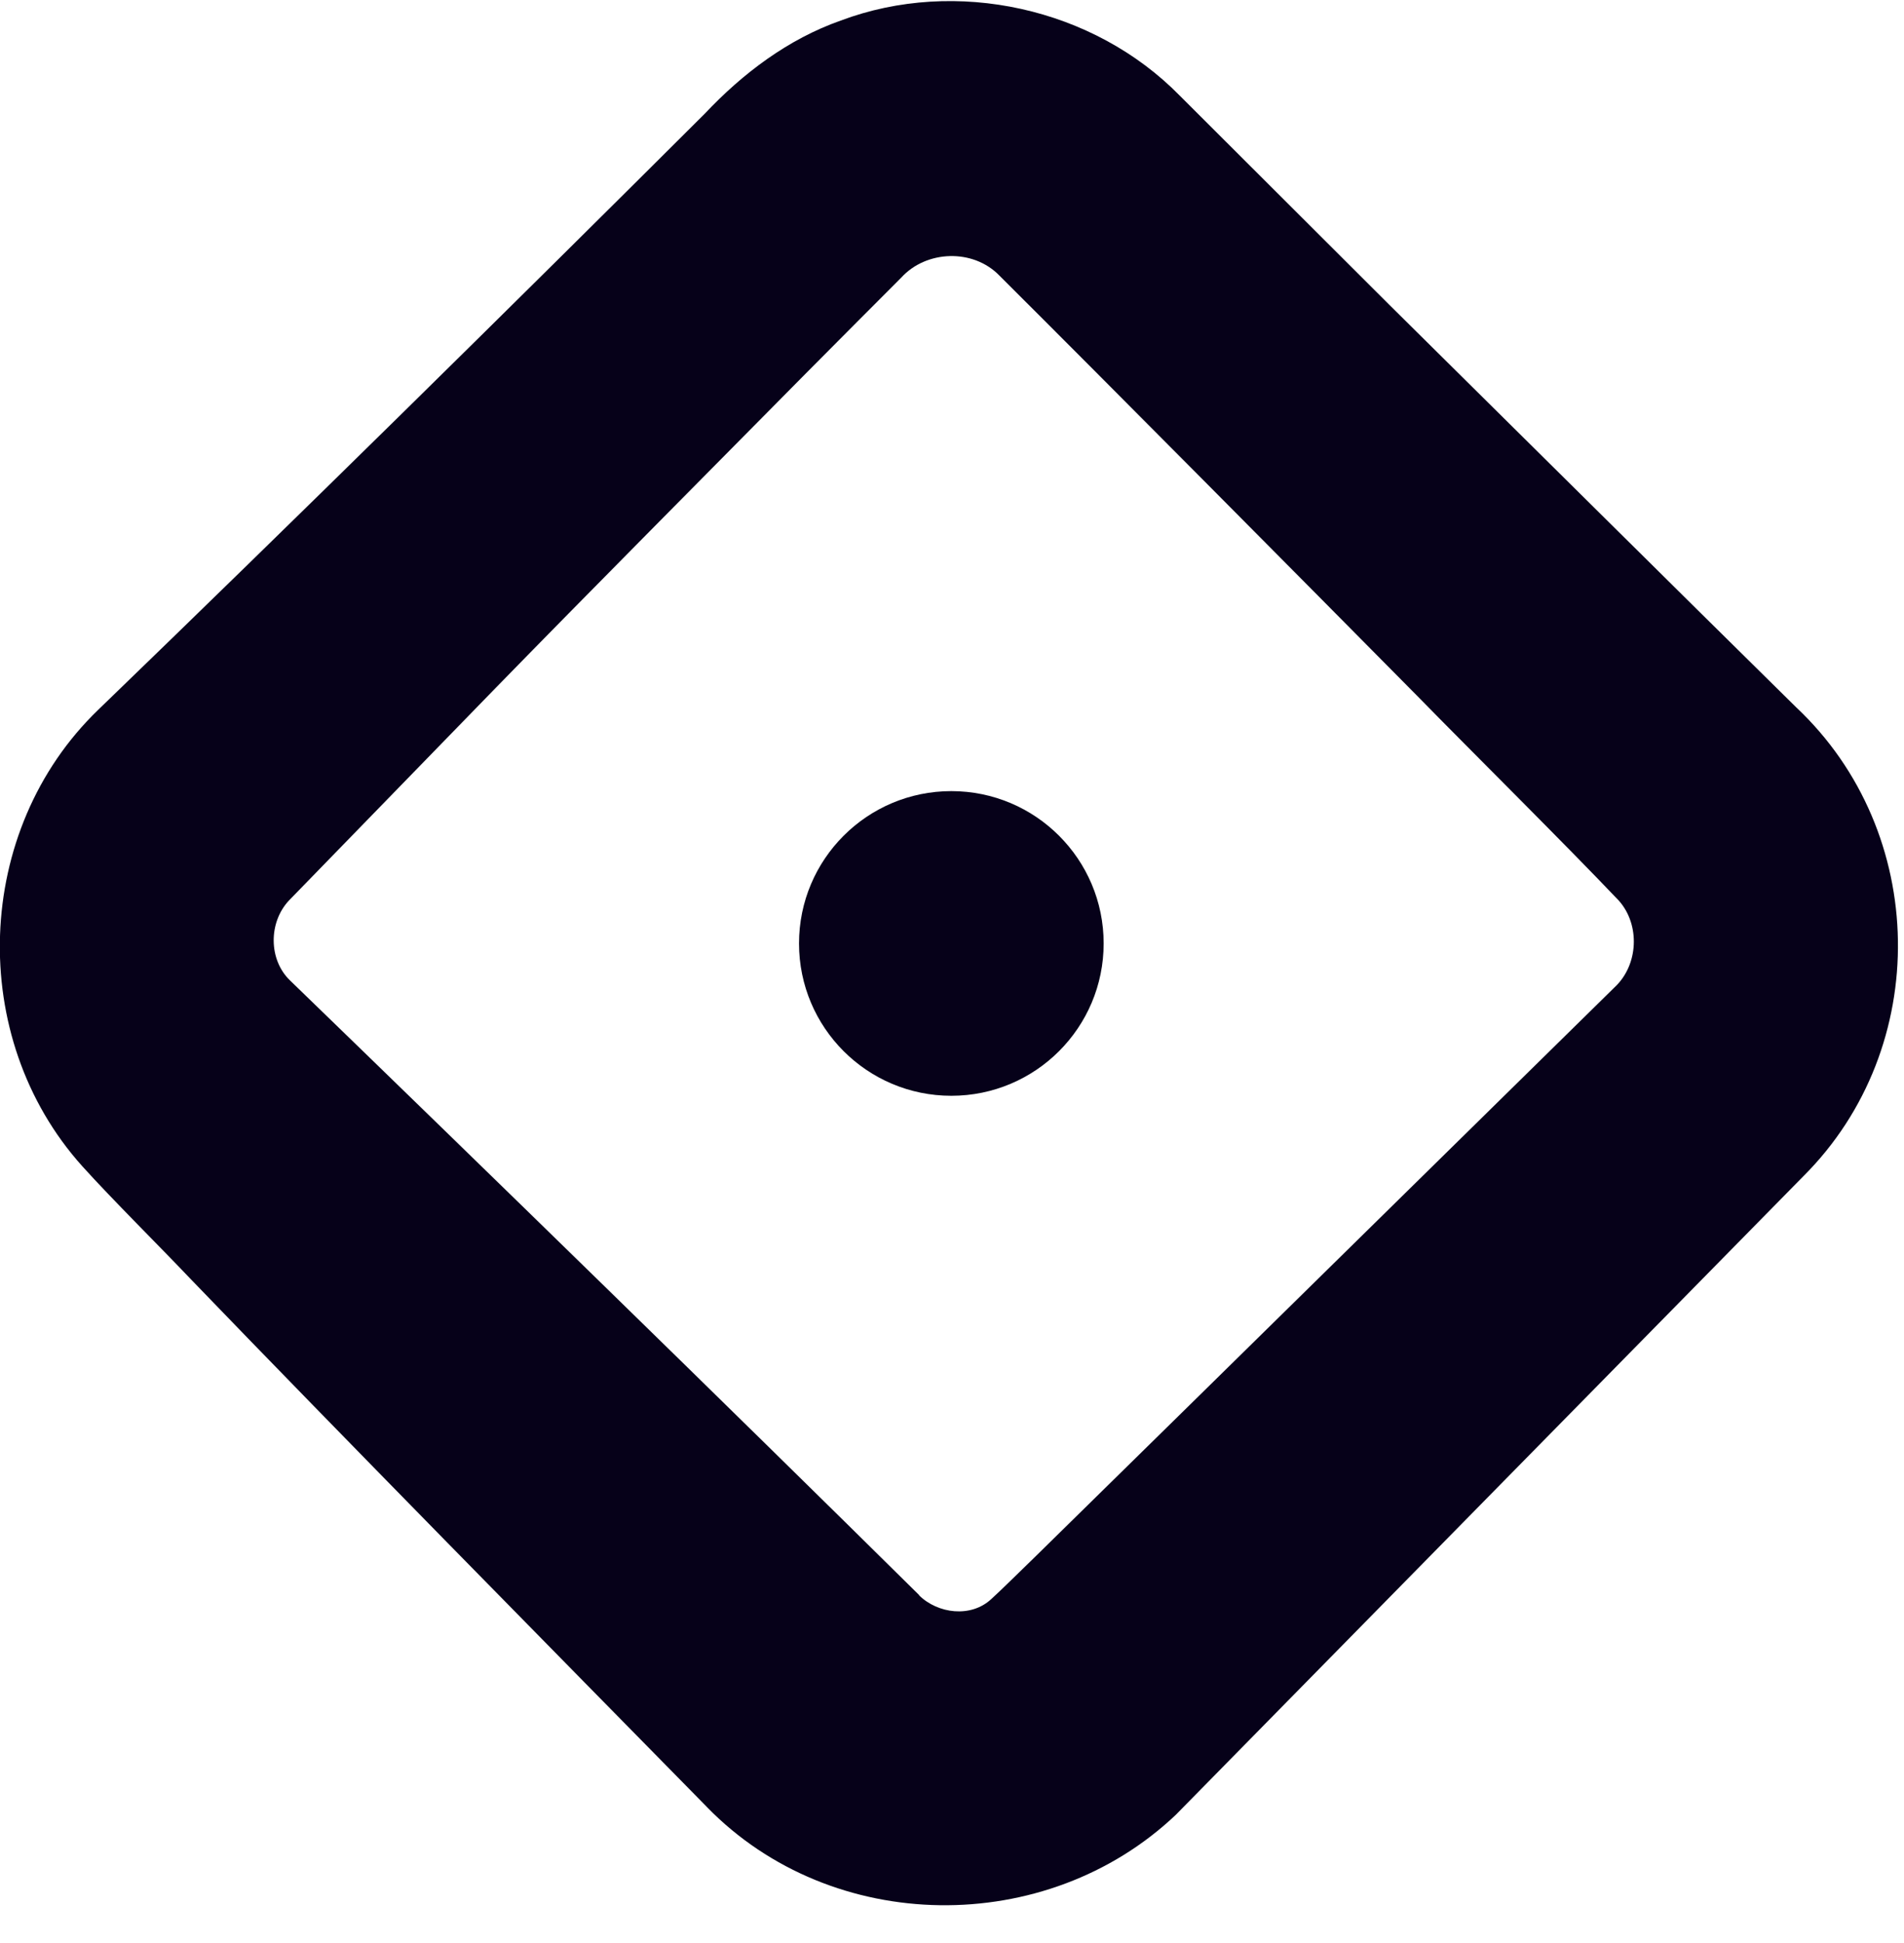 <?xml version="1.0" encoding="UTF-8"?> <svg xmlns="http://www.w3.org/2000/svg" width="49" height="50" viewBox="0 0 49 50" fill="none"><path d="M18.2 46.507C14.348 42.585 8.69 36.843 4.893 32.9C4.087 32.051 2.895 30.872 2.116 30.009C-0.861 26.694 -0.683 21.362 2.526 18.267C7.562 13.403 13.207 7.841 18.136 2.927C19.113 1.89 20.279 1.007 21.637 0.529C24.601 -0.584 28.142 0.2 30.357 2.457L35.745 7.834C38.709 10.765 43.299 15.32 46.23 18.206C49.637 21.413 49.731 26.954 46.413 30.265C42.811 33.927 33.749 43.151 30.261 46.7C26.93 49.861 21.419 49.81 18.197 46.505L18.2 46.507ZM23.652 41.052C24.133 41.527 24.985 41.636 25.509 41.151C25.767 40.918 26.361 40.329 26.622 40.078C27.466 39.249 29.816 36.942 30.696 36.077L41.554 25.404C42.164 24.837 42.217 23.805 41.663 23.178C40.249 21.691 37.917 19.384 36.455 17.89C33.789 15.194 28.407 9.768 25.721 7.093C25.046 6.394 23.842 6.435 23.197 7.141C22.56 7.78 21.412 8.929 20.764 9.584C18.169 12.212 15.309 15.085 12.746 17.713L7.438 23.171C6.904 23.74 6.912 24.698 7.463 25.229C12.291 29.903 18.875 36.322 23.655 41.047L23.652 41.052Z" fill="#060119"></path><ellipse cx="24.483" cy="24.278" rx="3.92" ry="3.92" fill="#060119"></ellipse></svg> 